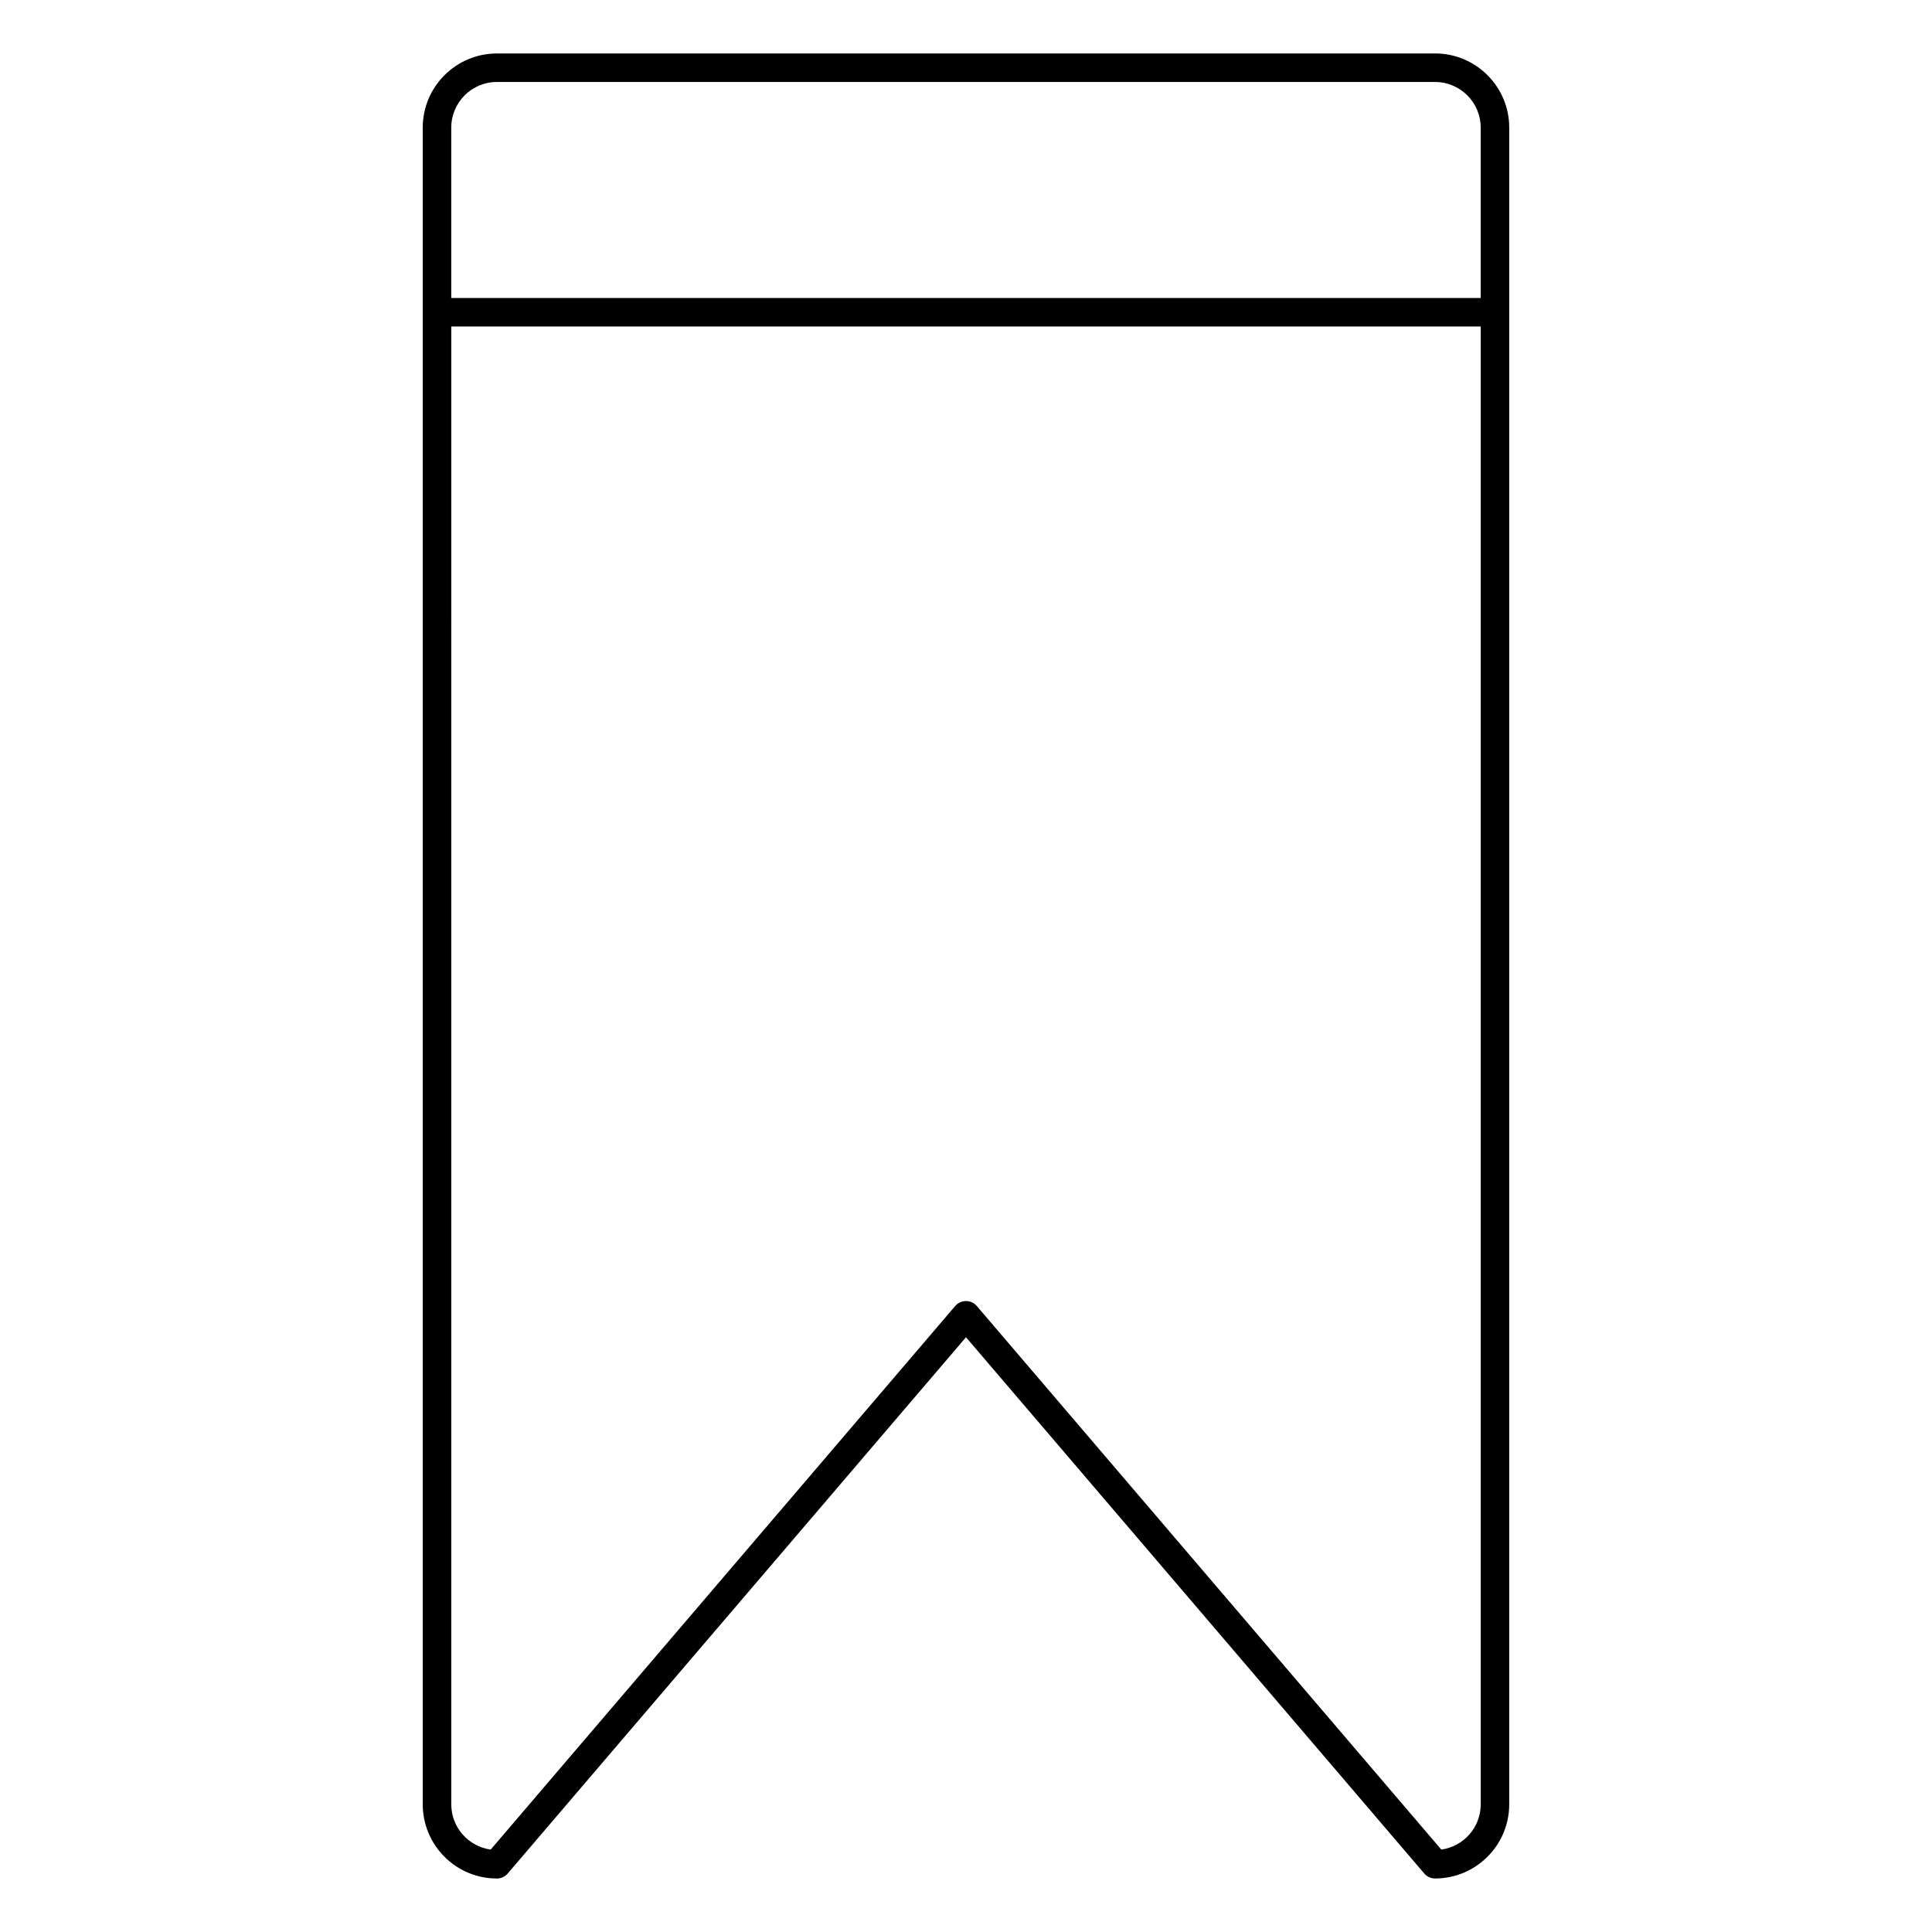 <?xml version="1.0" encoding="UTF-8"?>
<!-- Uploaded to: ICON Repo, www.svgrepo.com, Generator: ICON Repo Mixer Tools -->
<svg fill="#000000" width="800px" height="800px" version="1.1" viewBox="144 144 512 512" xmlns="http://www.w3.org/2000/svg">
 <path d="m524.31 158.17h-248.63c-10.832 0-19.648 8.816-19.648 19.648v444.36c0 10.832 8.816 19.648 19.648 19.648 1.102 0 2.156-0.484 2.871-1.324l121.45-142.12 121.44 142.11c0.719 0.84 1.77 1.324 2.871 1.324 10.832 0 19.648-8.816 19.648-19.648v-444.36c0.004-10.828-8.812-19.645-19.645-19.645zm-248.63 7.555h248.63c6.664 0 12.09 5.426 12.09 12.09v45.152h-272.81v-45.148c0-6.668 5.418-12.094 12.09-12.094zm250.28 468.43-123.09-144.04c-0.719-0.84-1.77-1.324-2.871-1.324s-2.156 0.484-2.871 1.324l-123.09 144.04c-5.891-0.801-10.445-5.871-10.445-11.98l0.004-391.65h272.81v391.65c0 6.109-4.555 11.172-10.445 11.98z"/>
</svg>